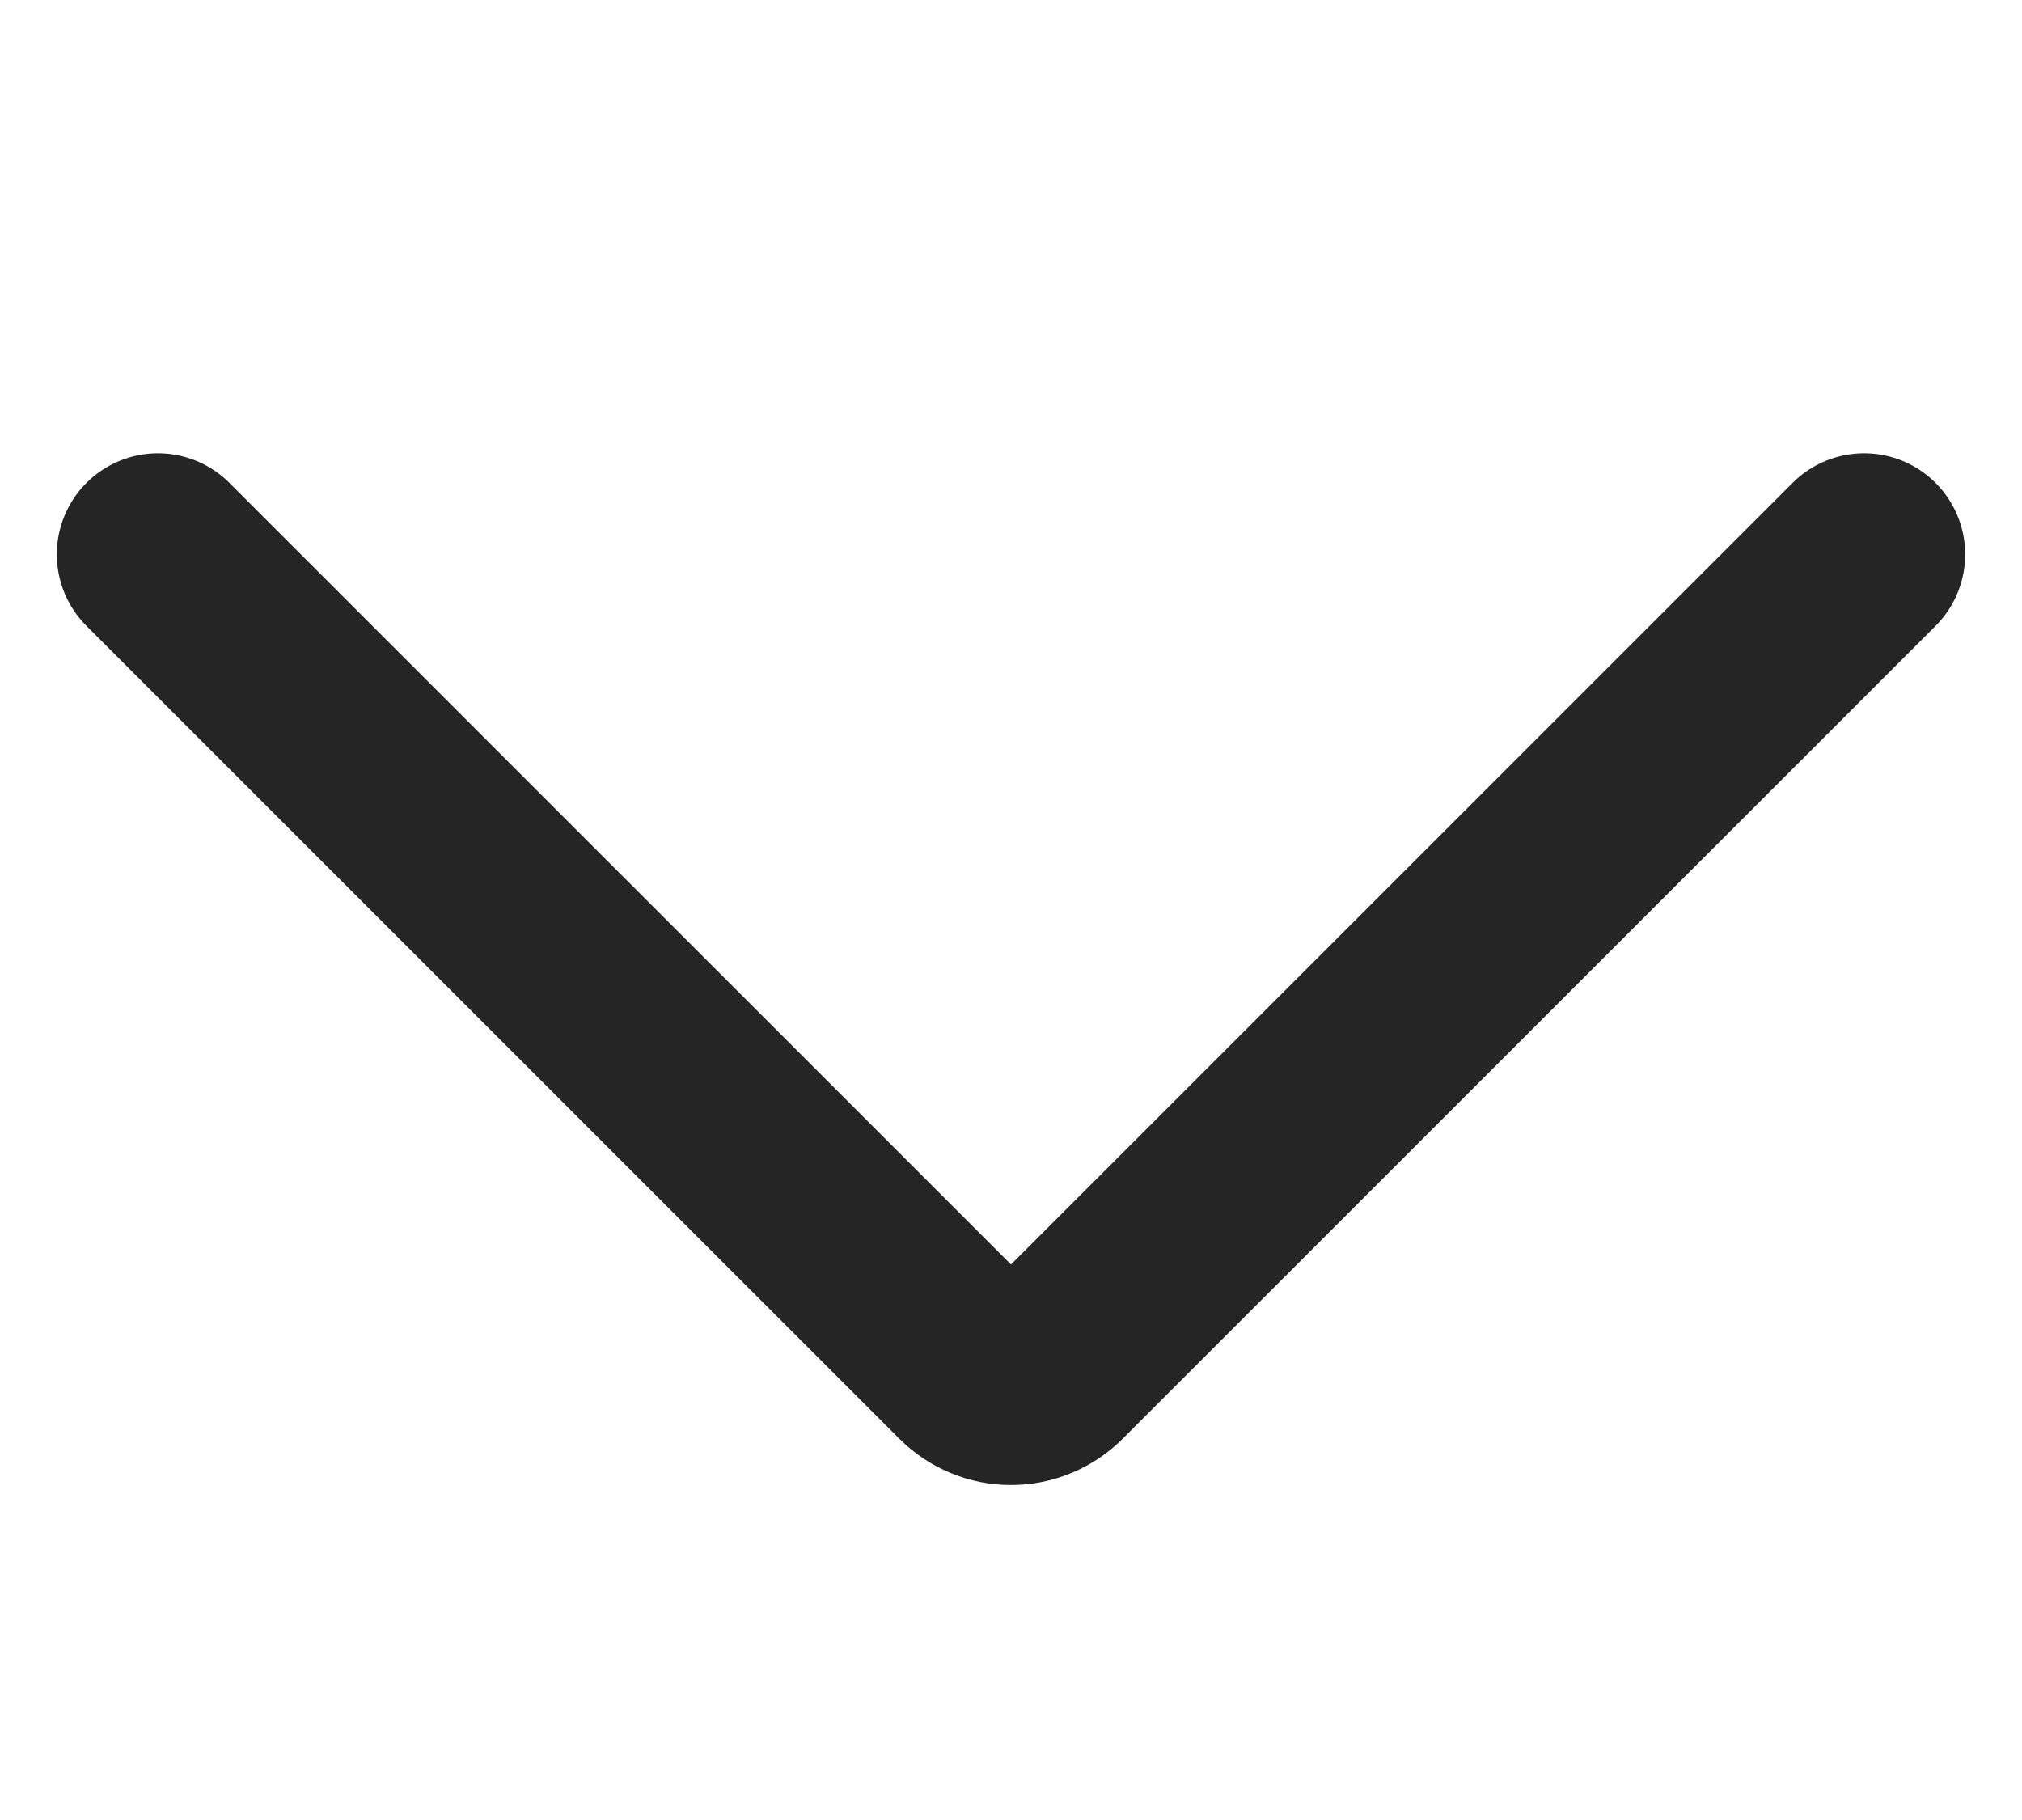 <svg width="20" height="18" viewBox="0 0 20 18" fill="none" xmlns="http://www.w3.org/2000/svg">
<path d="M18.438 5.483L10.398 13.522C10.345 13.575 10.283 13.616 10.215 13.644C10.147 13.673 10.074 13.687 10 13.687C9.926 13.687 9.853 13.673 9.785 13.644C9.717 13.616 9.655 13.575 9.602 13.522L1.562 5.483" stroke="#252525" stroke-width="2" stroke-linecap="round" stroke-linejoin="round"/>
</svg>
